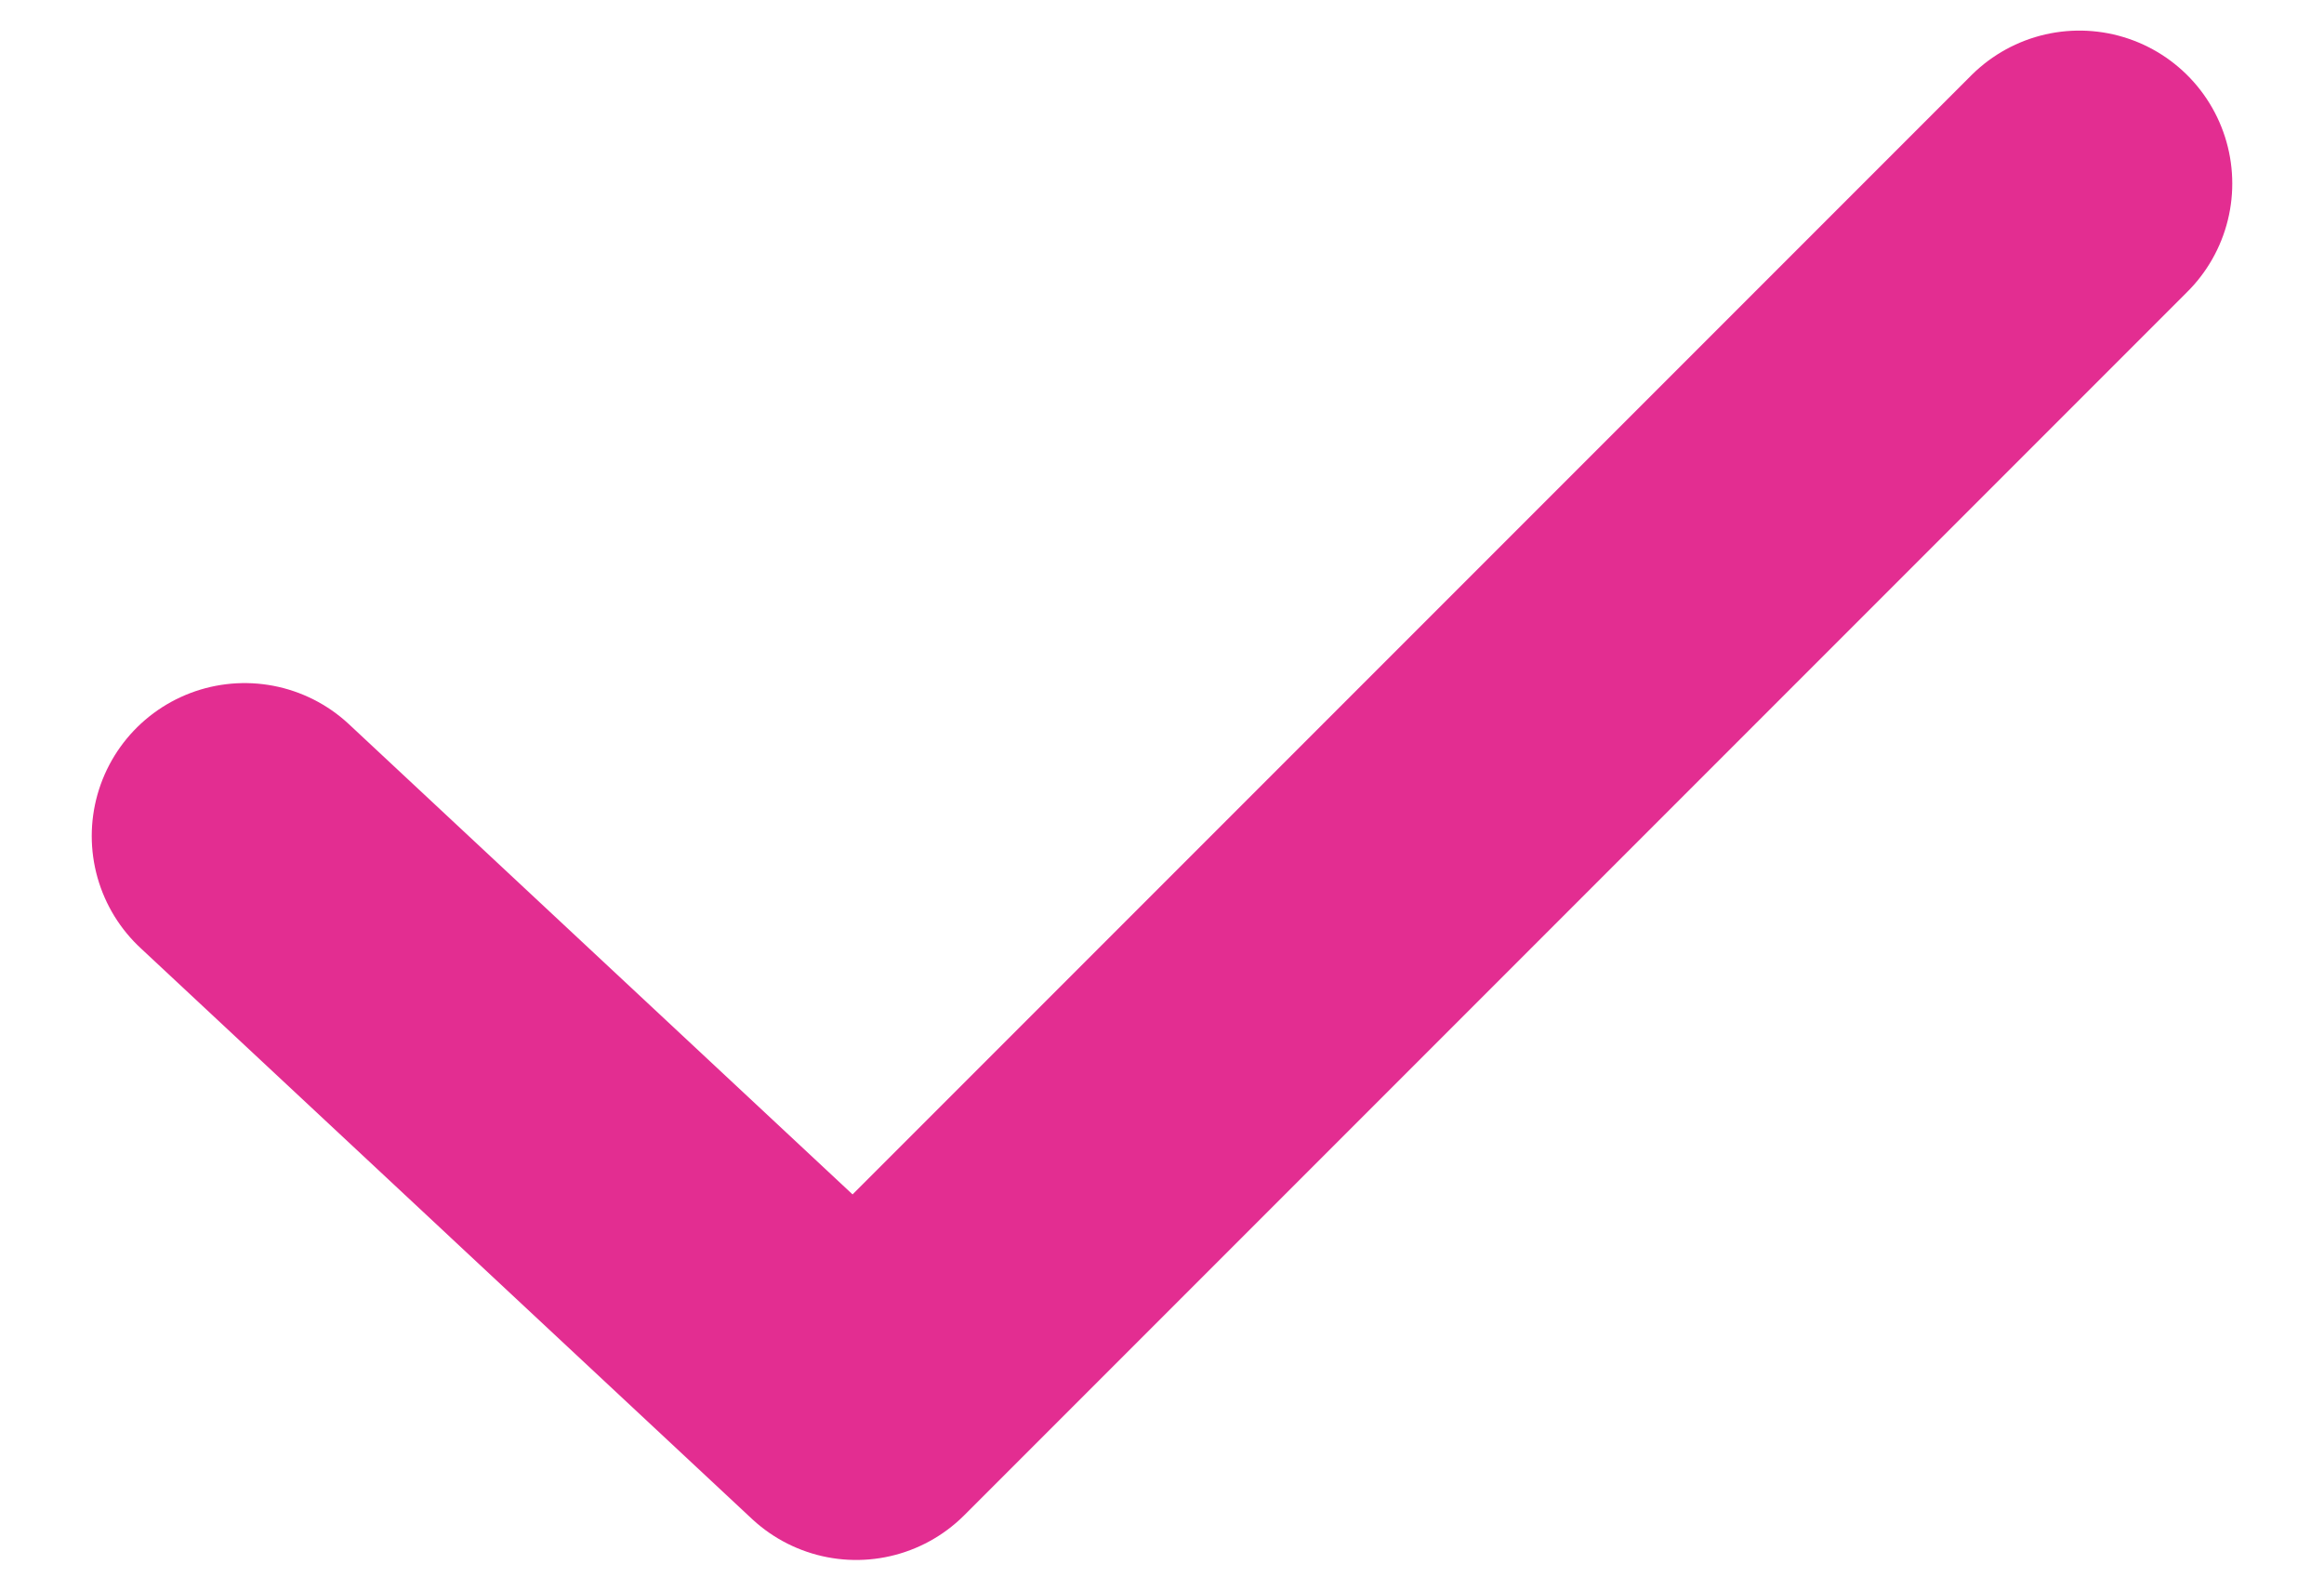 <svg width="19" height="13" viewBox="0 0 19 13" fill="none" xmlns="http://www.w3.org/2000/svg">
<path id="Vector" d="M2 6.833L7 11.5L17 1.5" stroke="#E32D91" stroke-width="2.5" stroke-linecap="round" stroke-linejoin="round"/>
</svg>
